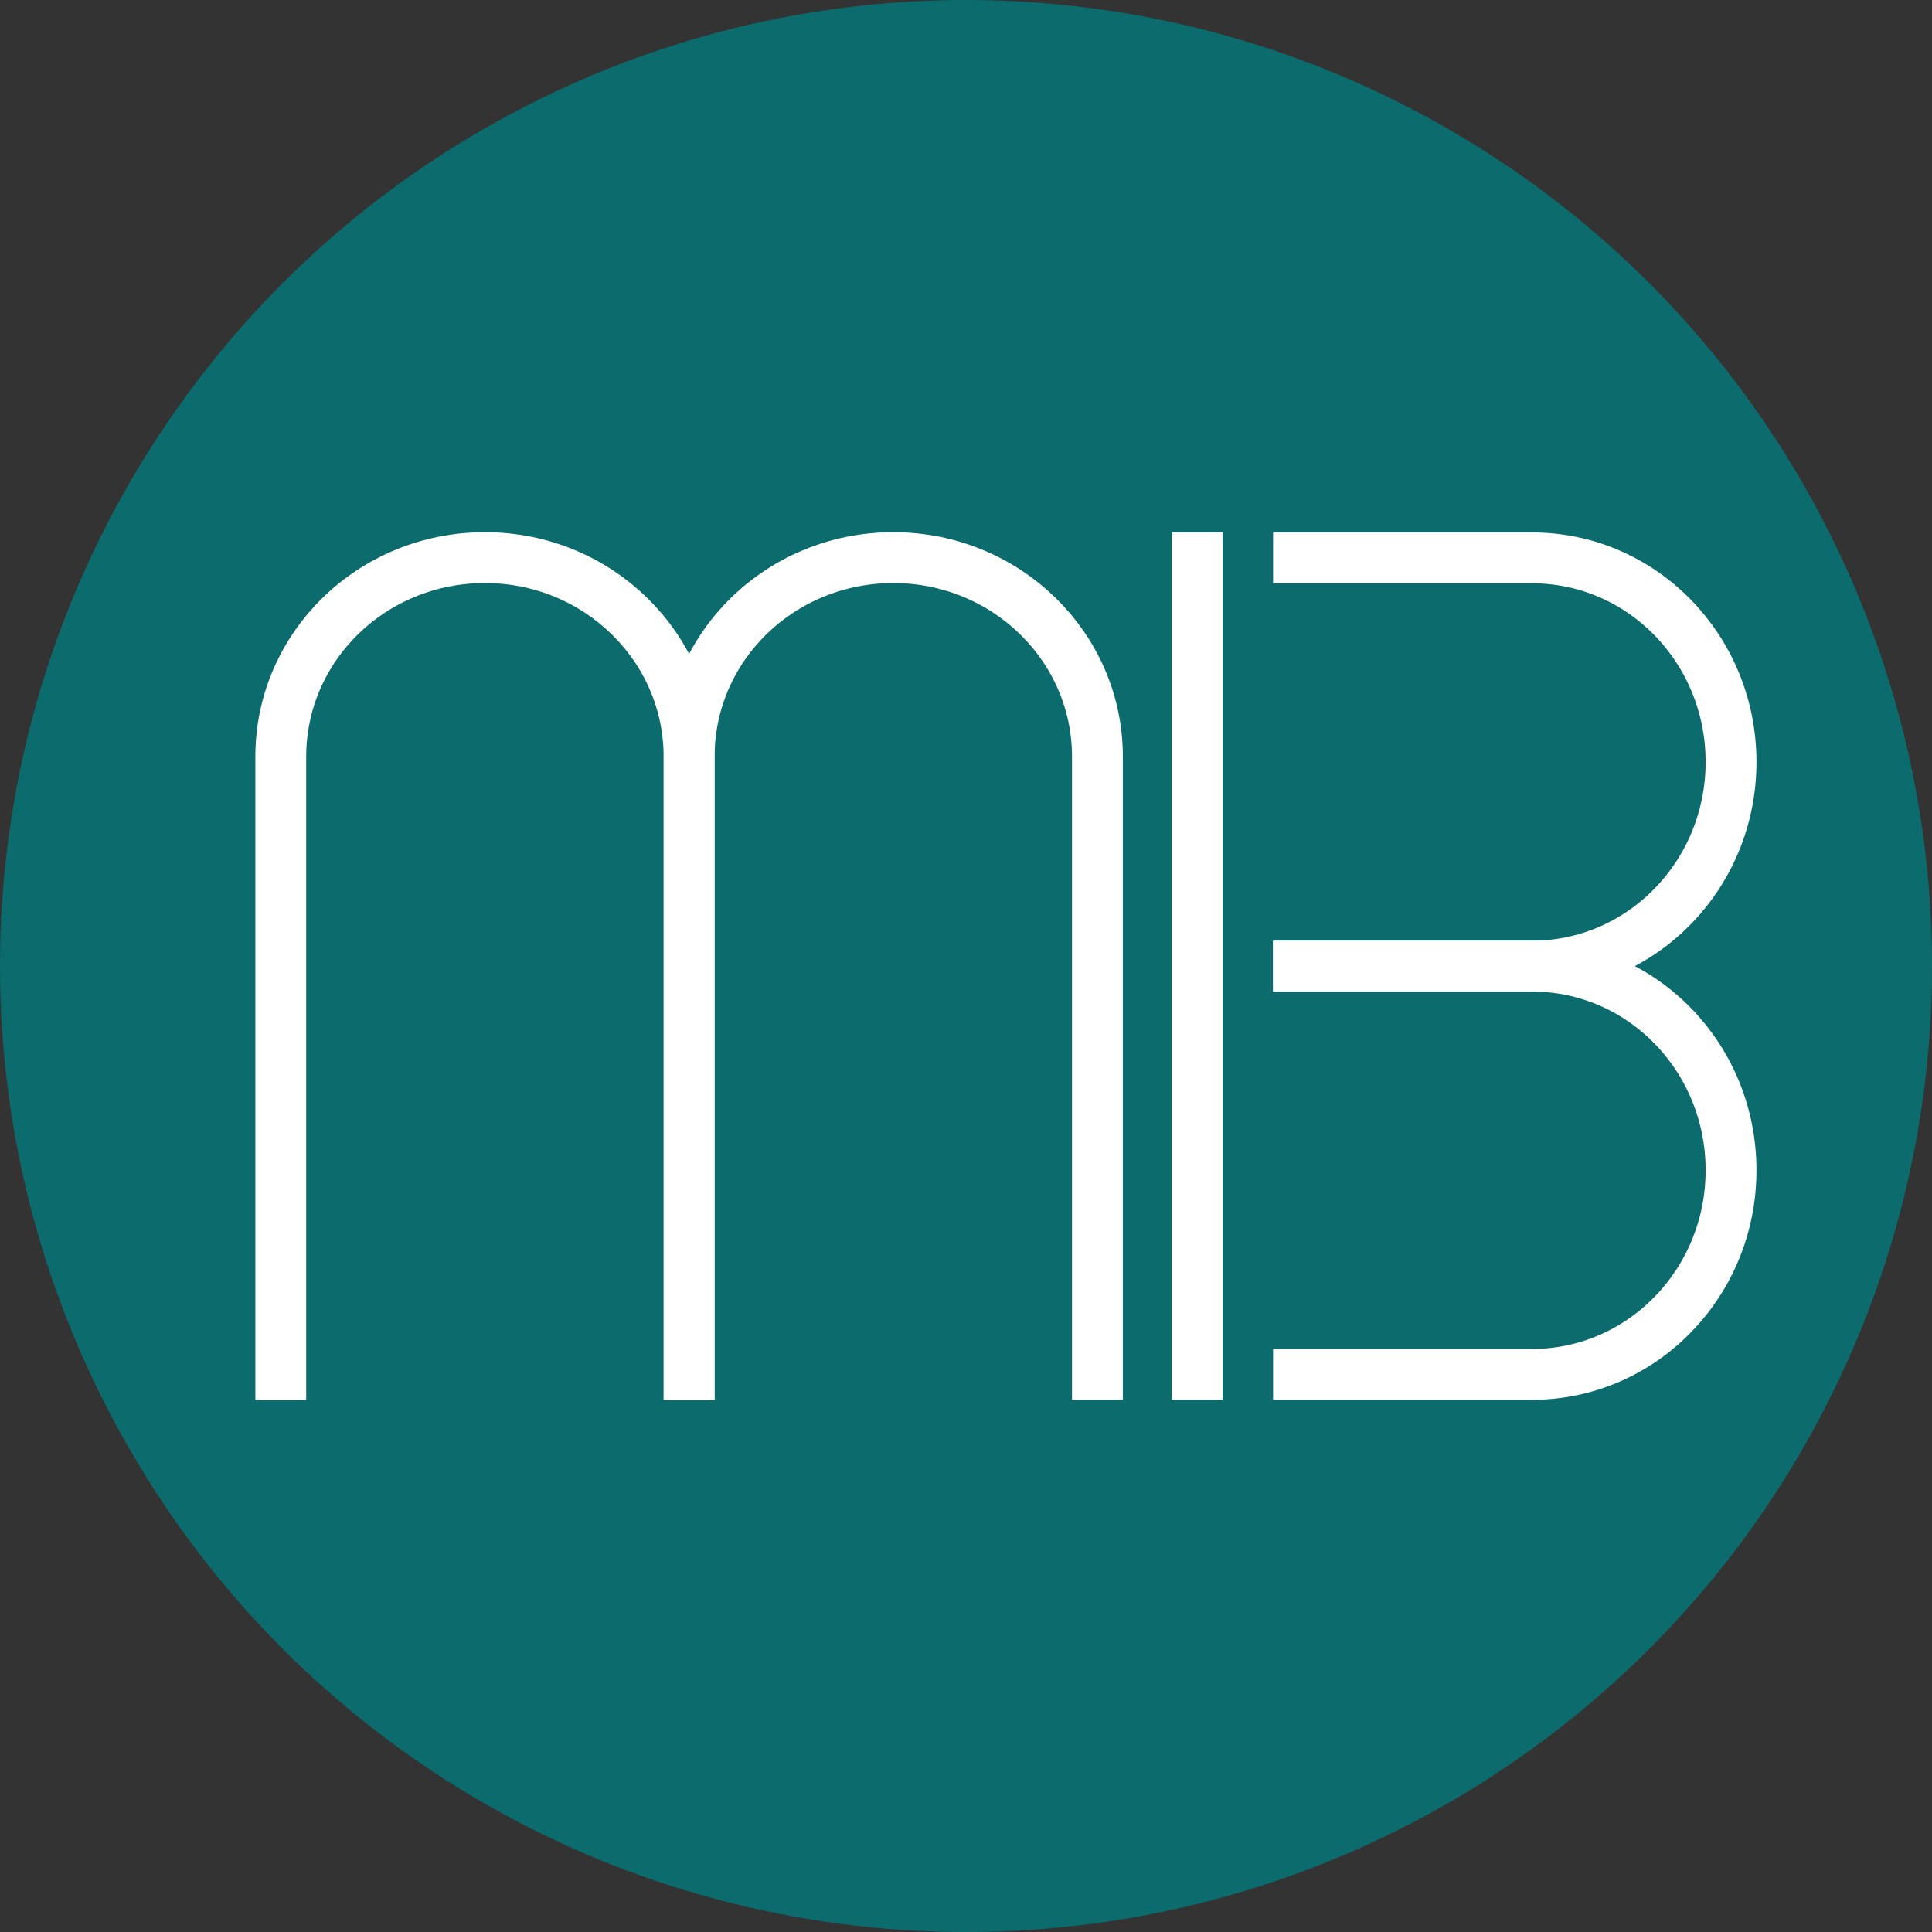 <?xml version="1.0" encoding="utf-8"?>
<!-- Generator: Adobe Illustrator 27.0.1, SVG Export Plug-In . SVG Version: 6.00 Build 0)  -->
<svg version="1.1" id="Layer_1" xmlns="http://www.w3.org/2000/svg" xmlns:xlink="http://www.w3.org/1999/xlink" x="0px" y="0px"
	 viewBox="0 0 152 152" style="enable-background:new 0 0 152 152;" xml:space="preserve">
<rect x="0" y="0" width="152" height="152" fill="#333333" stroke="none"/>
<style type="text/css">
	.st0{fill:#0C6B6D;}
	.st1{fill:none;stroke:#FFFFFF;stroke-width:4;stroke-linecap:square;stroke-miterlimit:10;}
</style>
<circle class="st0" cx="76" cy="76" r="76"/>
<g>
	<g>
		<path class="st1" d="M54.21,108.13V59.53c0-8.65-7.19-15.66-16.06-15.66c-8.88,0-16.06,7-16.06,15.66v48.61"/>
		<path class="st1" d="M86.34,108.13V59.53c0-8.65-7.19-15.66-16.06-15.66c-8.88,0-16.06,7-16.06,15.66v48.61"/>
	</g>
	<g>
		<path class="st1" d="M102.16,76.01h18.37c8.65,0,15.66-7.19,15.66-16.06c0-8.88-7-16.06-15.66-16.06h-18.37"/>
		<path class="st1" d="M102.16,108.13h18.37c8.65,0,15.66-7.19,15.66-16.06c0-8.88-7-16.06-15.66-16.06h-18.37"/>
	</g>
	<line class="st1" x1="94.19" y1="43.88" x2="94.19" y2="108.13"/>
</g>
</svg>
